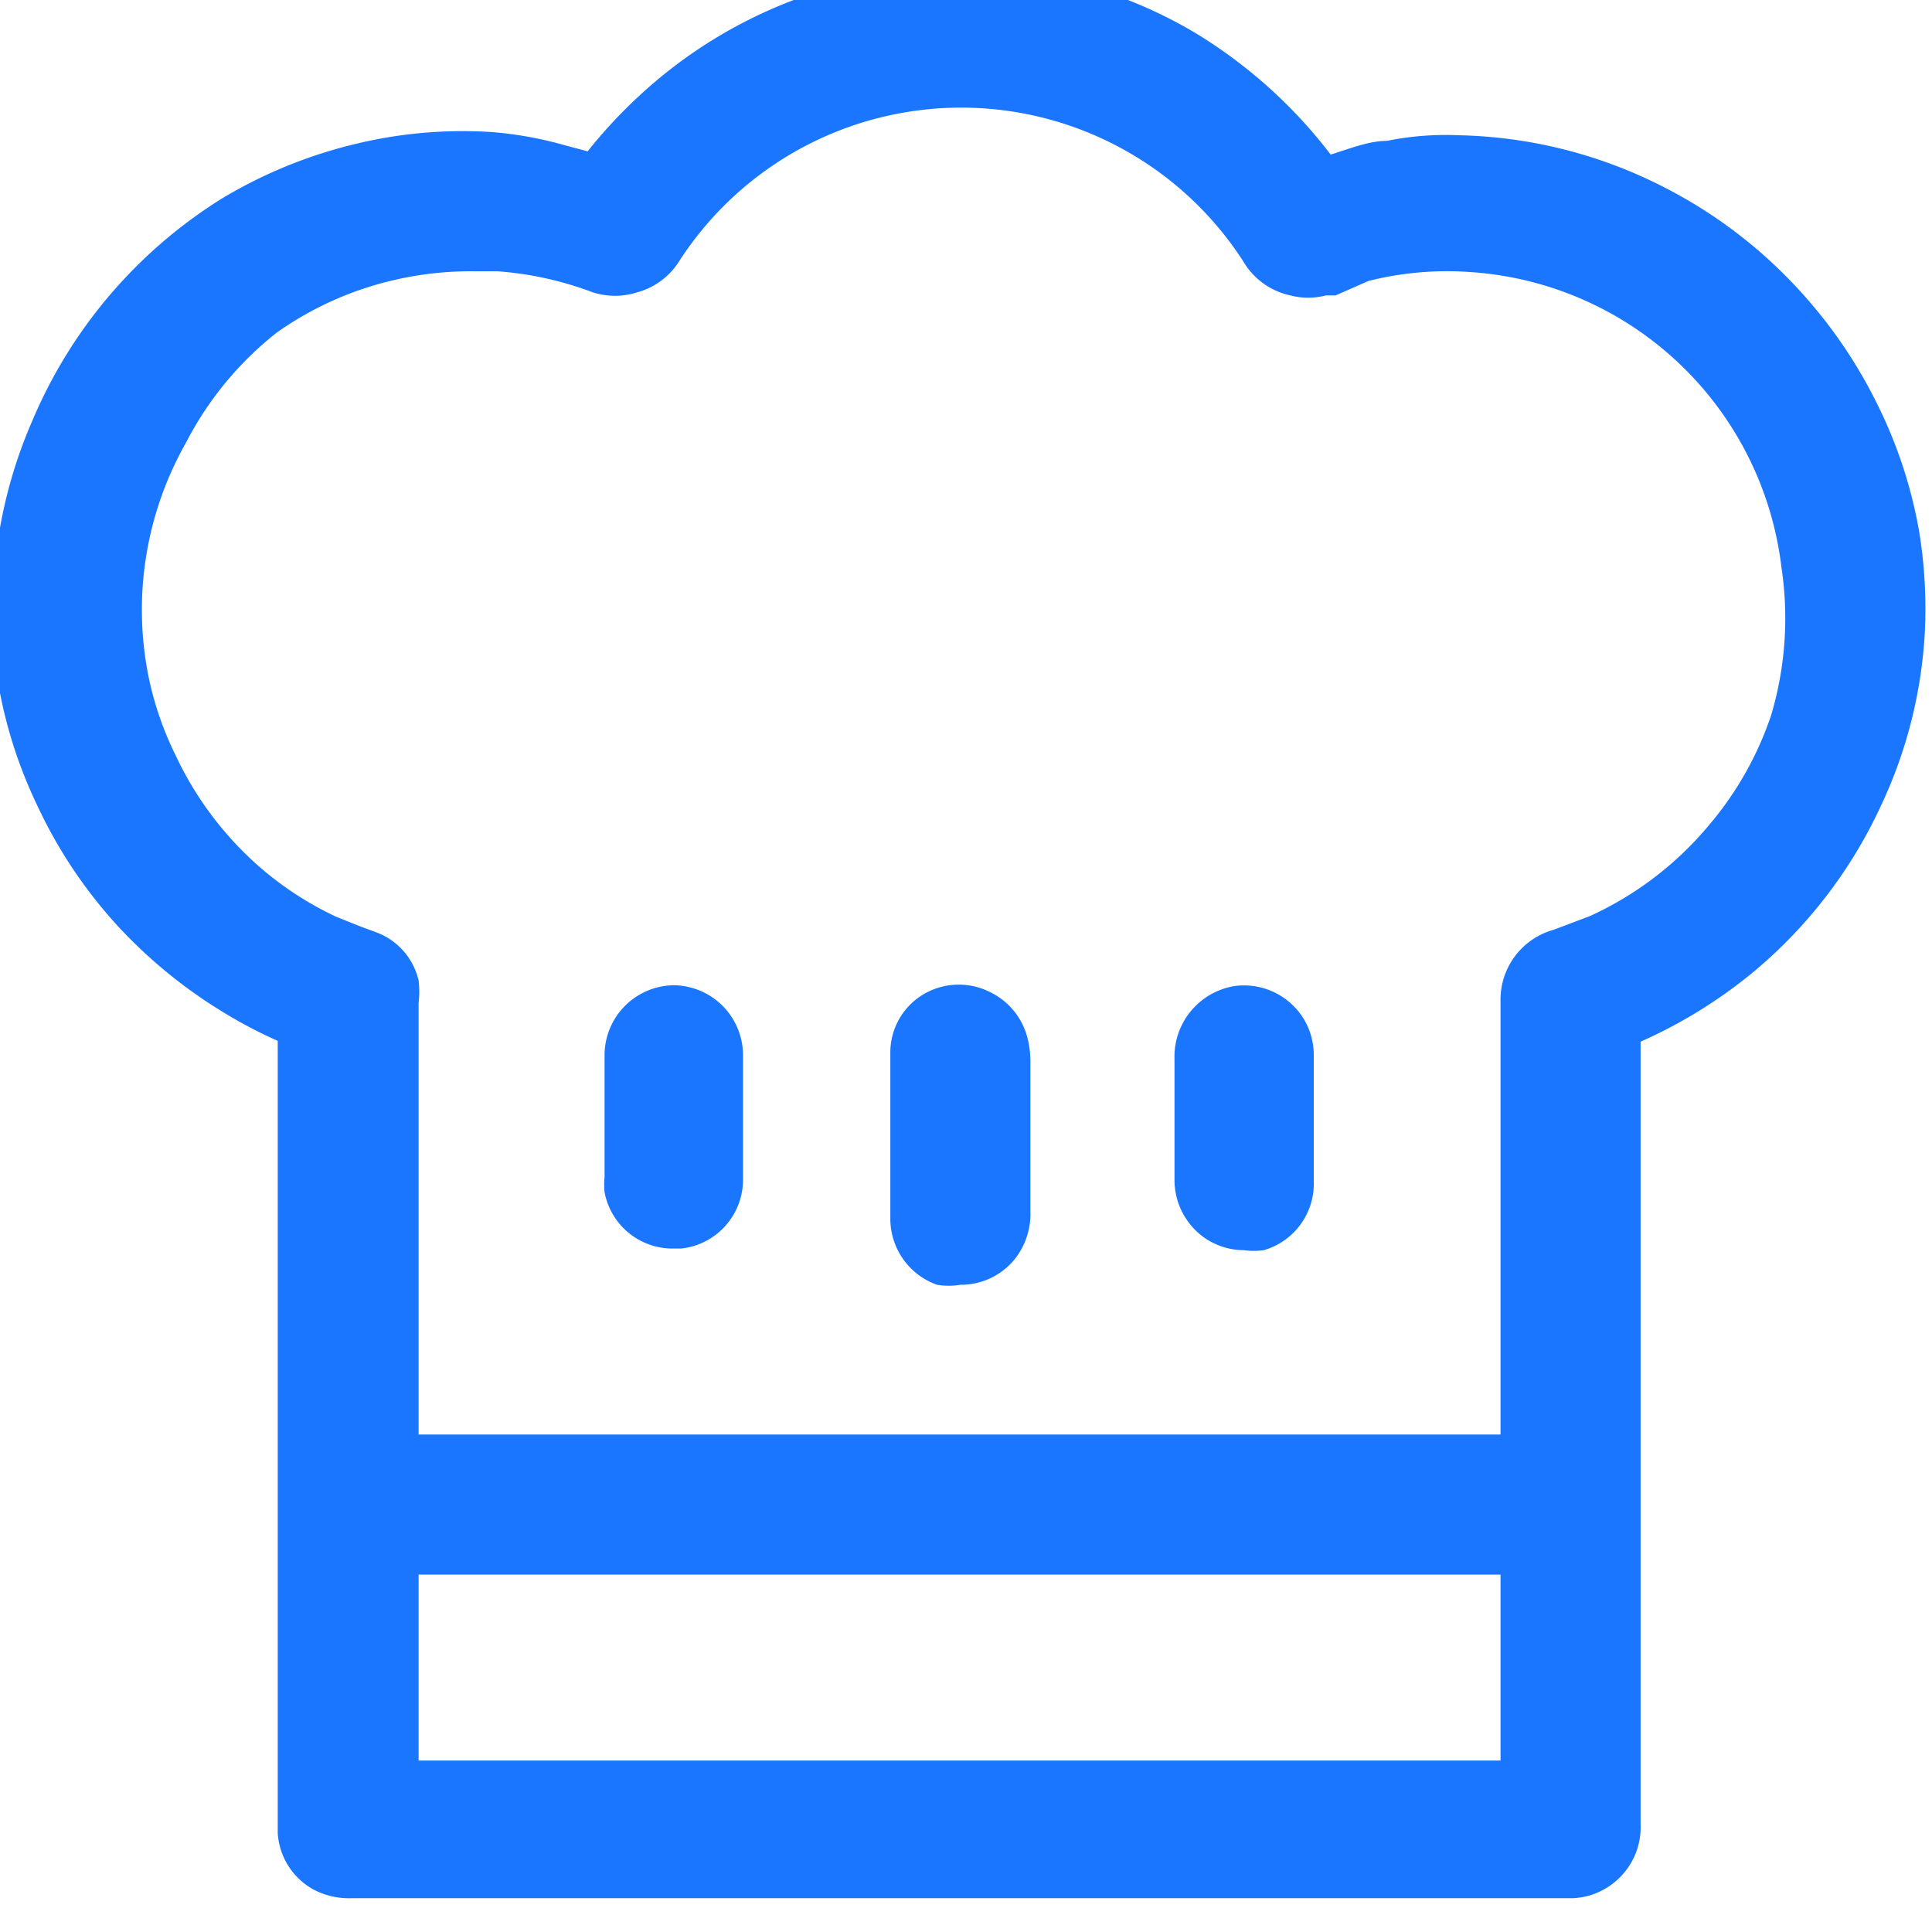 <svg id="Слой_1" data-name="Слой 1" xmlns="http://www.w3.org/2000/svg" width="24" height="24" viewBox="0 0 24 24"><defs><style>.cls-1{fill:#1a76ff;}</style></defs><title>2649</title><path class="cls-1" d="M23.84,6.6A5.79,5.79,0,0,0,23.31,5a6,6,0,0,0-.9-1.33,5.93,5.93,0,0,0-1.75-1.35,5.84,5.84,0,0,0-2.55-.64,3.63,3.63,0,0,0-.88.07c-.23,0-.47.1-.7.17A6.09,6.09,0,0,0,14.85.41a5.76,5.76,0,0,0-2.2-.76,5.91,5.91,0,0,0-1.24,0,5.71,5.71,0,0,0-1.1.2A5.89,5.89,0,0,0,7.93,1.2a6.11,6.11,0,0,0-.63.68L7,1.8a4.61,4.61,0,0,0-.9-.16,5.64,5.64,0,0,0-1.65.14,5.87,5.87,0,0,0-1.7.69A6,6,0,0,0,.4,5.23,5.89,5.89,0,0,0,0,8.61,5.77,5.77,0,0,0,.46,10a5.9,5.9,0,0,0,1,1.5,6.09,6.09,0,0,0,1.29,1.06,5.79,5.79,0,0,0,.7.37v5.64c0,.07,0,.14,0,.2v4a.86.86,0,0,0,.44.7.94.94,0,0,0,.48.11H19.54a.87.87,0,0,0,.53-.21.88.88,0,0,0,.31-.71V12.94a6.06,6.06,0,0,0,1.37-.84A5.91,5.91,0,0,0,23.37,10a5.78,5.78,0,0,0,.54-2.13A5.93,5.93,0,0,0,23.84,6.6Zm-5.2,15.27H5.2V19.56H18.64Zm0-9.44v5.39H5.2V12.46a1.17,1.17,0,0,0,0-.28.84.84,0,0,0-.53-.6l-.19-.07-.3-.12a4.09,4.09,0,0,1-1-.66,4.23,4.23,0,0,1-1-1.35,4.07,4.07,0,0,1-.34-1,4.21,4.21,0,0,1,.47-2.88A4.17,4.17,0,0,1,3.44,4.13a4.13,4.13,0,0,1,1.45-.65,4.21,4.21,0,0,1,1-.11h.29a4.21,4.21,0,0,1,1.18.26.9.9,0,0,0,.56,0,.89.89,0,0,0,.52-.39,4.17,4.17,0,0,1,7,0,.9.9,0,0,0,.59.43.88.88,0,0,0,.44,0l.12,0L17,3.49a4,4,0,0,1,1.27-.11,4.17,4.17,0,0,1,3.86,3.67A4.22,4.22,0,0,1,22,8.89a4.15,4.15,0,0,1-.77,1.36,4.19,4.19,0,0,1-1.48,1.13l-.45.17A.9.9,0,0,0,18.64,12.43Z"/><path class="cls-1" d="M12.77,12.92a.87.87,0,0,0-.48-.6.86.86,0,0,0-.76,0,.84.84,0,0,0-.47.75c0,.6,0,1.2,0,1.8v.28a.87.87,0,0,0,.58.81.88.88,0,0,0,.29,0,.86.86,0,0,0,.66-.3.9.9,0,0,0,.21-.61V13.17A1.2,1.2,0,0,0,12.77,12.92Z"/><path class="cls-1" d="M15.33,12.25a.89.89,0,0,0-.74.91c0,.17,0,.34,0,.51v.45c0,.18,0,.36,0,.54a.88.88,0,0,0,.35.7.86.86,0,0,0,.51.17.9.9,0,0,0,.25,0,.86.86,0,0,0,.62-.86V13.11a.88.88,0,0,0-.08-.37A.87.87,0,0,0,15.33,12.25Z"/><path class="cls-1" d="M8.34,12.24a.87.87,0,0,0-.83.86v1.52a1,1,0,0,0,0,.19.86.86,0,0,0,.85.7h.1a.86.86,0,0,0,.77-.86V13.1a.87.87,0,0,0-.91-.86Z"/></svg>